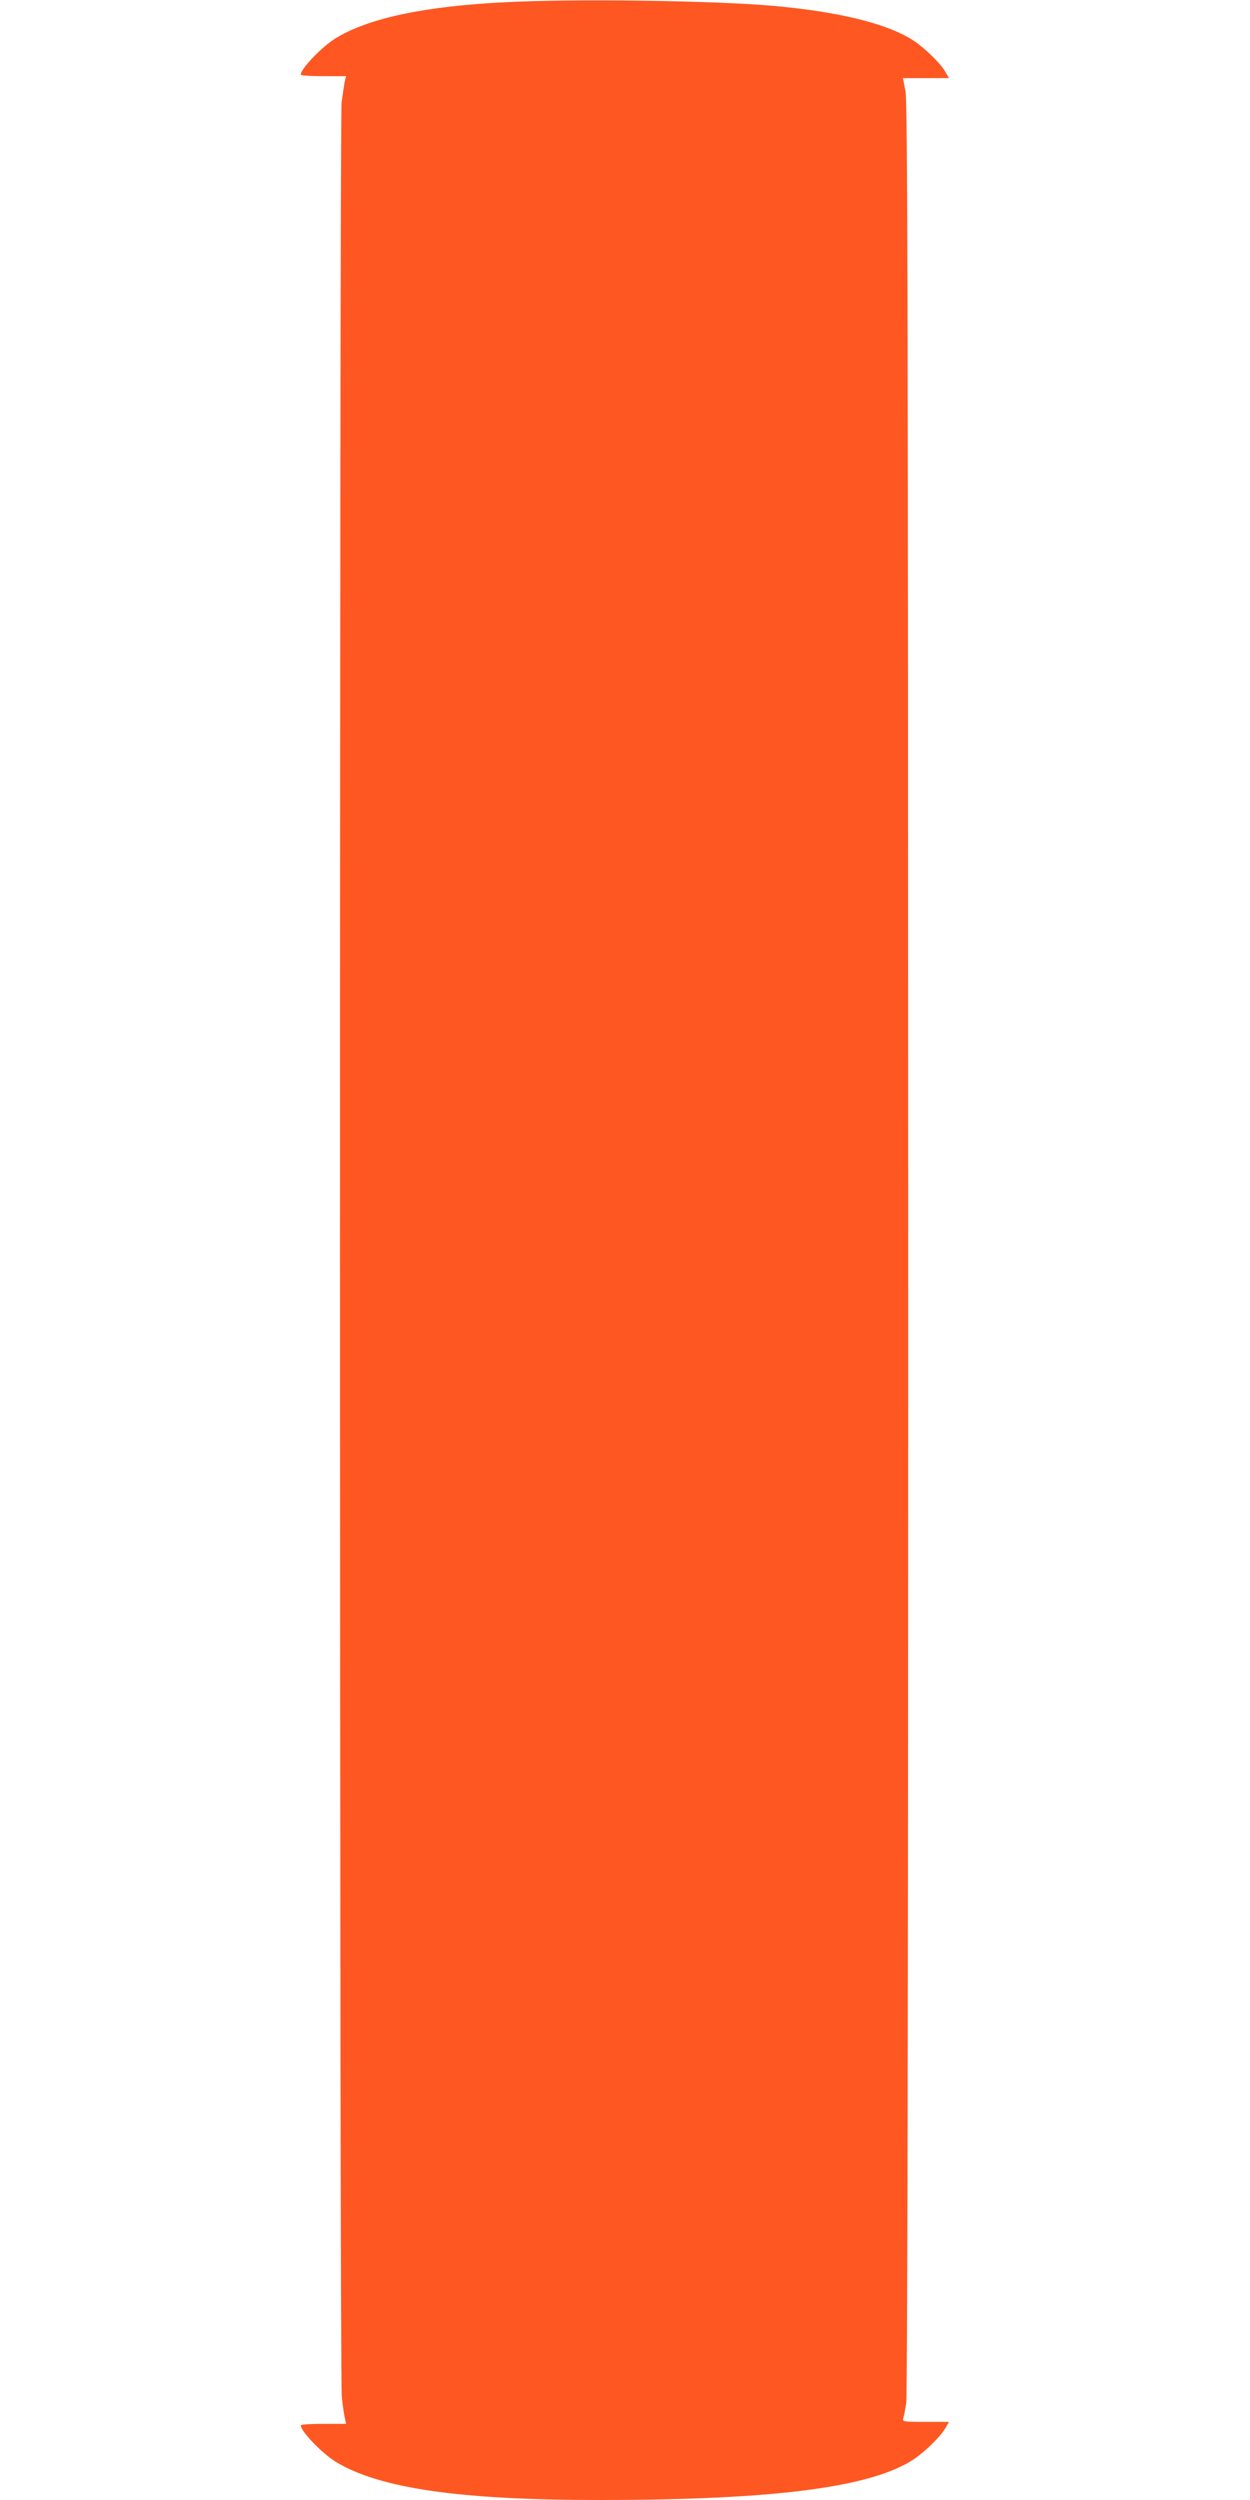 <?xml version="1.0" standalone="no"?>
<!DOCTYPE svg PUBLIC "-//W3C//DTD SVG 20010904//EN"
 "http://www.w3.org/TR/2001/REC-SVG-20010904/DTD/svg10.dtd">
<svg version="1.0" xmlns="http://www.w3.org/2000/svg"
 width="640pt" height="1280pt" viewBox="0 0 640 1280"
 preserveAspectRatio="xMidYMid meet">
<g transform="translate(0,1280) scale(0.1,-0.1)"
fill="#ff5722" stroke="none">
<path d="M2595 12789 c-418 -20 -706 -81 -875 -184 -71 -43 -180 -157 -180
-187 0 -5 52 -8 116 -8 l116 0 -7 -27 c-3 -15 -10 -63 -16 -107 -11 -103 -11
-11642 1 -11746 4 -41 11 -90 15 -108 l7 -32 -116 0 c-64 0 -116 -3 -116 -8 0
-30 109 -144 180 -187 222 -135 631 -195 1345 -195 898 0 1396 64 1614 209 58
39 135 114 160 157 l20 34 -120 0 c-114 0 -120 1 -114 19 3 11 10 45 15 78 6
36 10 2229 10 5913 -1 4777 -3 5867 -14 5923 l-13 67 118 0 118 0 -20 34 c-25
43 -102 118 -160 157 -132 87 -377 148 -719 179 -305 27 -1013 37 -1365 19z"/>
</g>
</svg>
